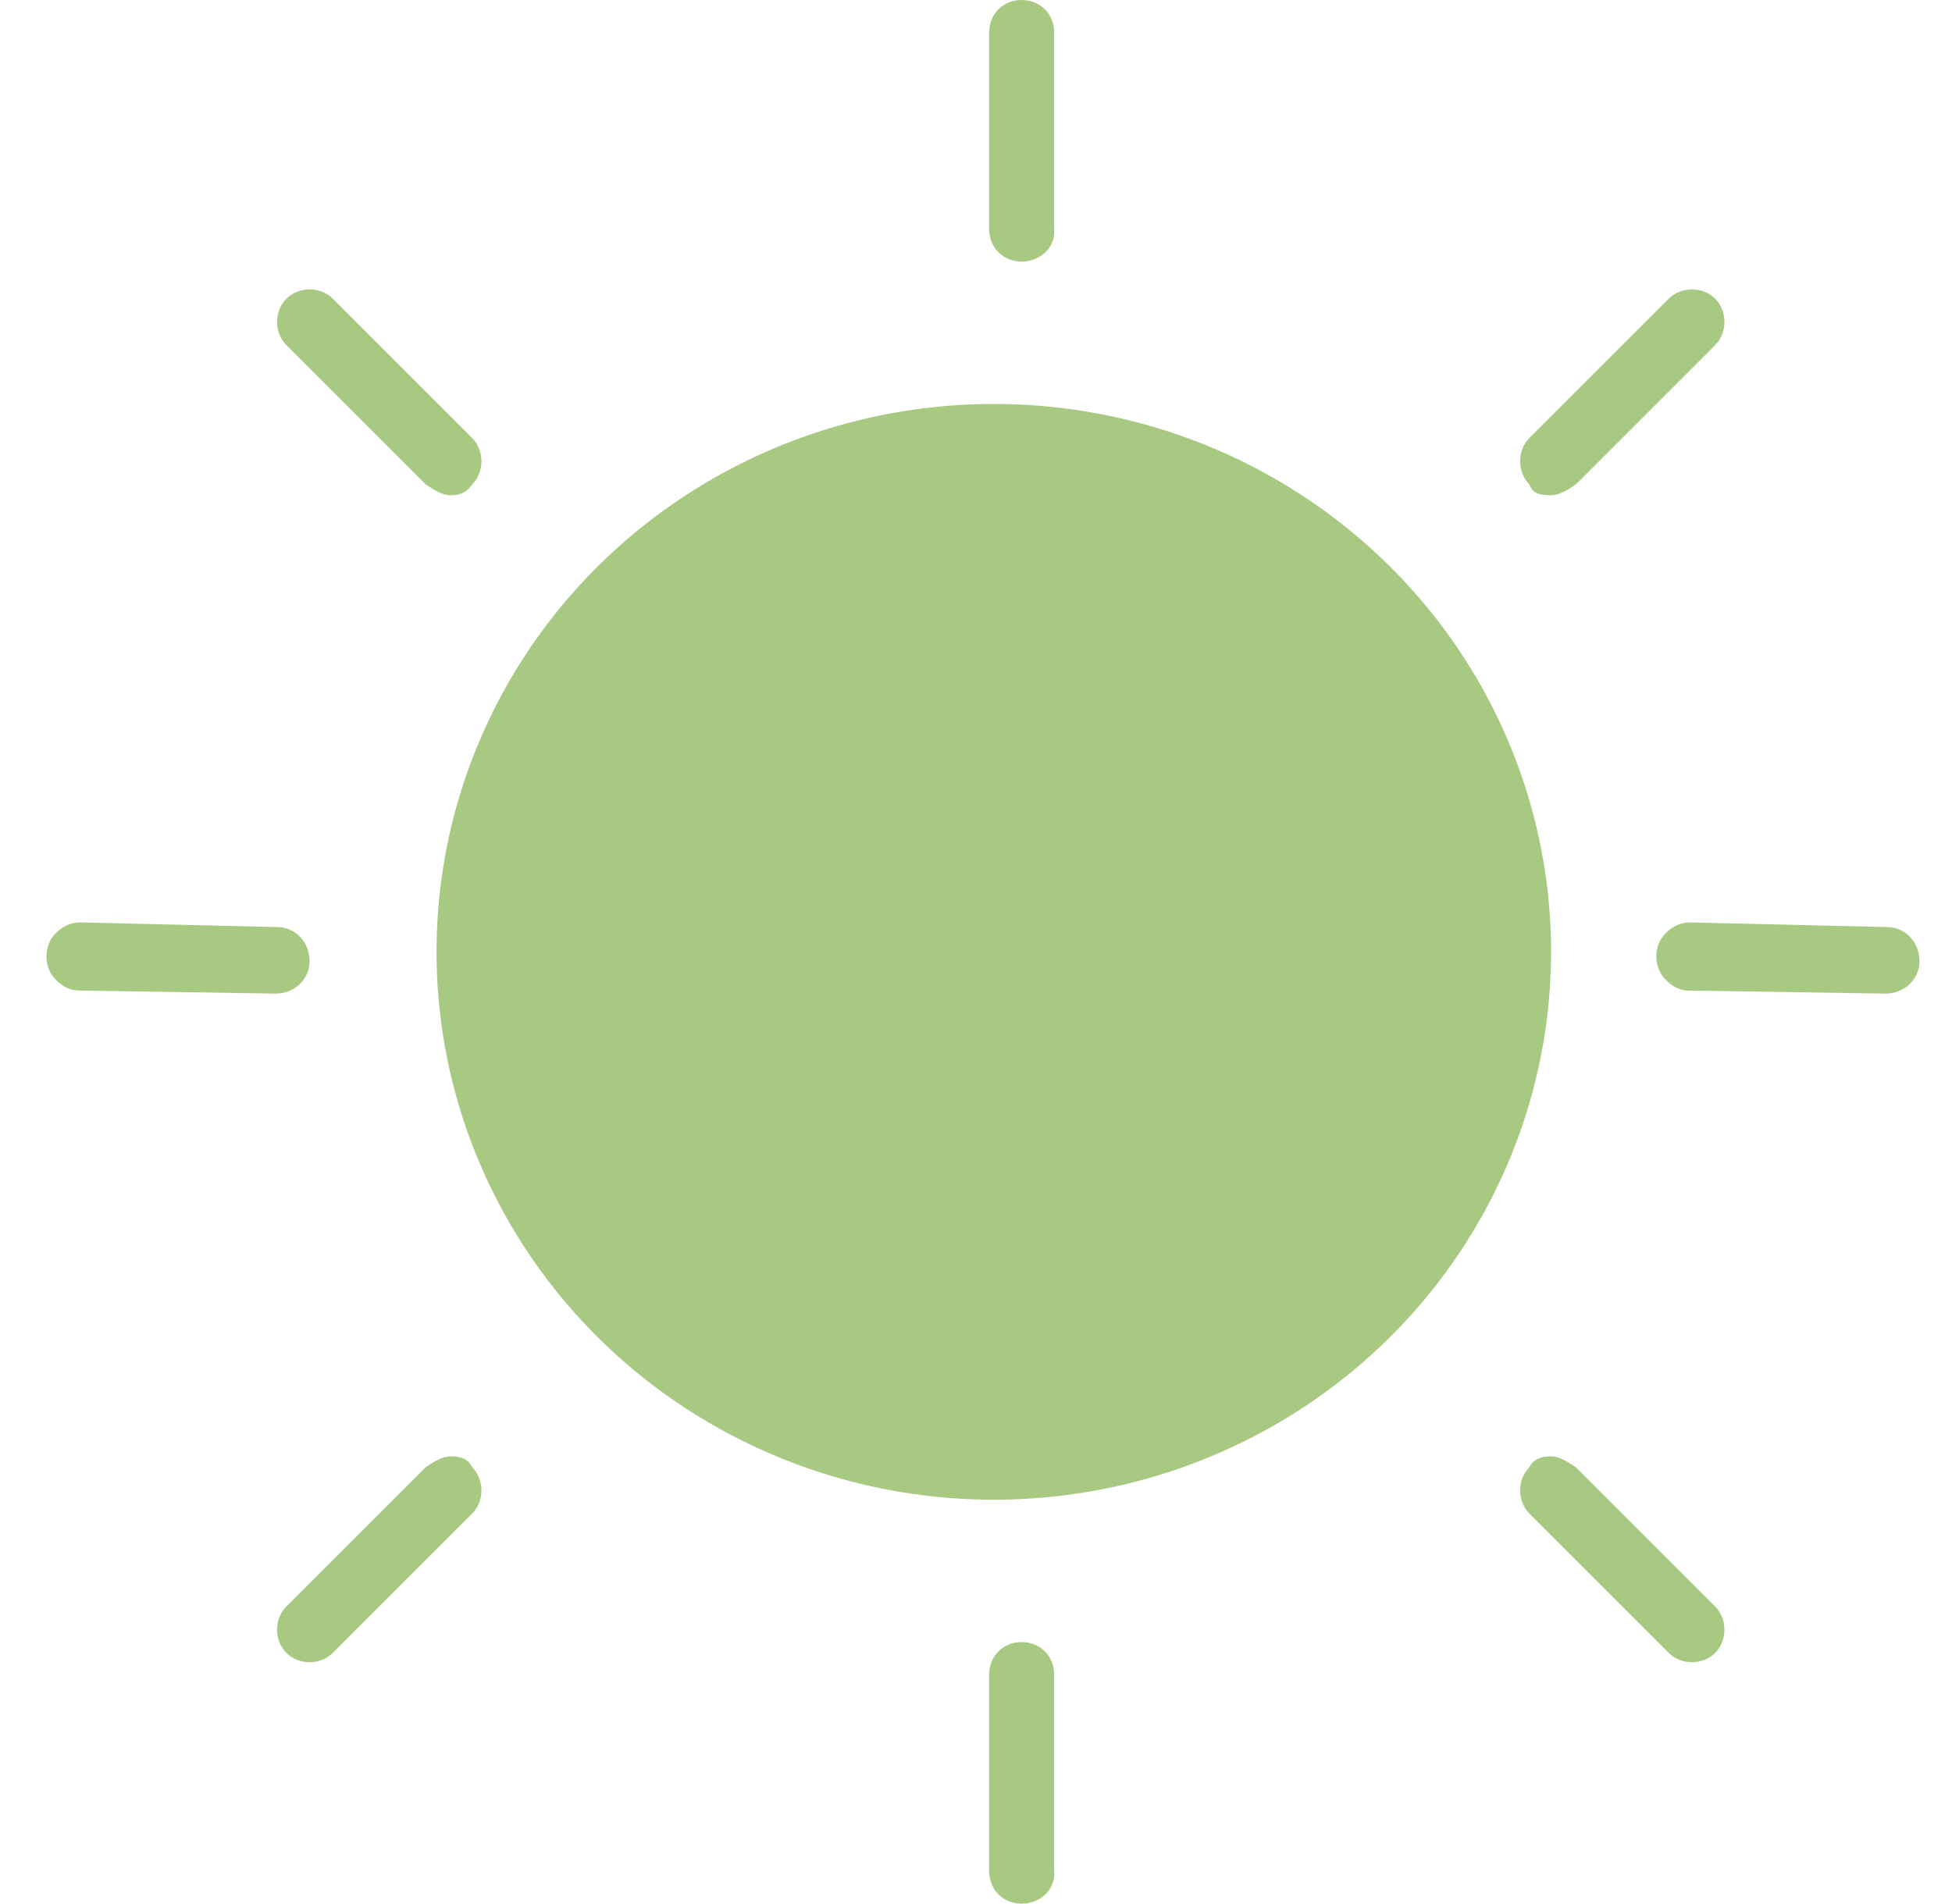 <?xml version="1.0" encoding="utf-8"?>
<!-- Generator: Adobe Illustrator 22.1.0, SVG Export Plug-In . SVG Version: 6.00 Build 0)  -->
<svg version="1.1" id="Layer_1" xmlns="http://www.w3.org/2000/svg" xmlns:xlink="http://www.w3.org/1999/xlink" x="0px" y="0px"
	 viewBox="0 0 126.1 123" style="enable-background:new 0 0 126.1 123;" xml:space="preserve">
<style type="text/css">
	.st0{fill:#A8C981;}
</style>
<ellipse id="Ellipse_6" class="st0" cx="64.2" cy="61.5" rx="36" ry="35.4"/>
<path id="Path_15" class="st0" d="M66,16.9c-1.2,0-2.1-0.9-2.1-2.1V2.1C63.9,0.9,64.8,0,66,0c1.2,0,2.1,0.9,2.1,2.1v12.7
	C68.2,16,67.2,16.9,66,16.9L66,16.9z"/>
<path id="Path_15_1_" class="st0" d="M66,123c-1.2,0-2.1-0.9-2.1-2.1v-12.7c0-1.2,0.9-2.1,2.1-2.1c1.2,0,2.1,0.9,2.1,2.1v12.7
	C68.2,122.1,67.2,123,66,123L66,123z"/>
<path id="Path_20" class="st0" d="M107.6,63.3c-0.8-0.8-0.8-2.2,0-3c0.4-0.4,0.9-0.7,1.6-0.7l12.7,0.3c1.2,0,2.1,1,2.1,2.2
	c0,1.2-1,2.1-2.2,2.1l0,0L109,64C108.5,64,108,63.7,107.6,63.3z"/>
<path id="Path_20_1_" class="st0" d="M3.6,63.3c-0.8-0.8-0.8-2.2,0-3c0.4-0.4,0.9-0.7,1.6-0.7l12.7,0.3c1.2,0,2.1,1,2.1,2.2
	c0,1.2-1,2.1-2.2,2.1l0,0L5.1,64C4.5,64,4,63.7,3.6,63.3z"/>
<path id="Path_17" class="st0" d="M29.1,32c-0.5,0-1-0.3-1.6-0.7l-9-9c-0.8-0.8-0.8-2.2,0-3c0.8-0.8,2.2-0.8,3,0l9,9
	c0.8,0.8,0.8,2.2,0,3C30.1,31.9,29.6,32,29.1,32L29.1,32z"/>
<path id="Path_21" class="st0" d="M100.2,32c0.5,0,1-0.3,1.6-0.7l9-9c0.8-0.8,0.8-2.2,0-3c-0.8-0.8-2.2-0.8-3,0l-9,9
	c-0.8,0.8-0.8,2.2,0,3C99,31.9,99.5,32,100.2,32L100.2,32z"/>
<path id="Path_17_1_" class="st0" d="M100.2,94.1c0.5,0,1,0.3,1.6,0.7l9,9c0.8,0.8,0.8,2.2,0,3c-0.8,0.8-2.2,0.8-3,0l-9-9
	c-0.8-0.8-0.8-2.2,0-3C99.1,94.2,99.7,94.1,100.2,94.1L100.2,94.1z"/>
<path id="Path_21_1_" class="st0" d="M29.1,94.1c-0.5,0-1,0.3-1.6,0.7l-9,9c-0.8,0.8-0.8,2.2,0,3c0.8,0.8,2.2,0.8,3,0l9-9
	c0.8-0.8,0.8-2.2,0-3C30.2,94.2,29.7,94.1,29.1,94.1L29.1,94.1z"/>
</svg>

